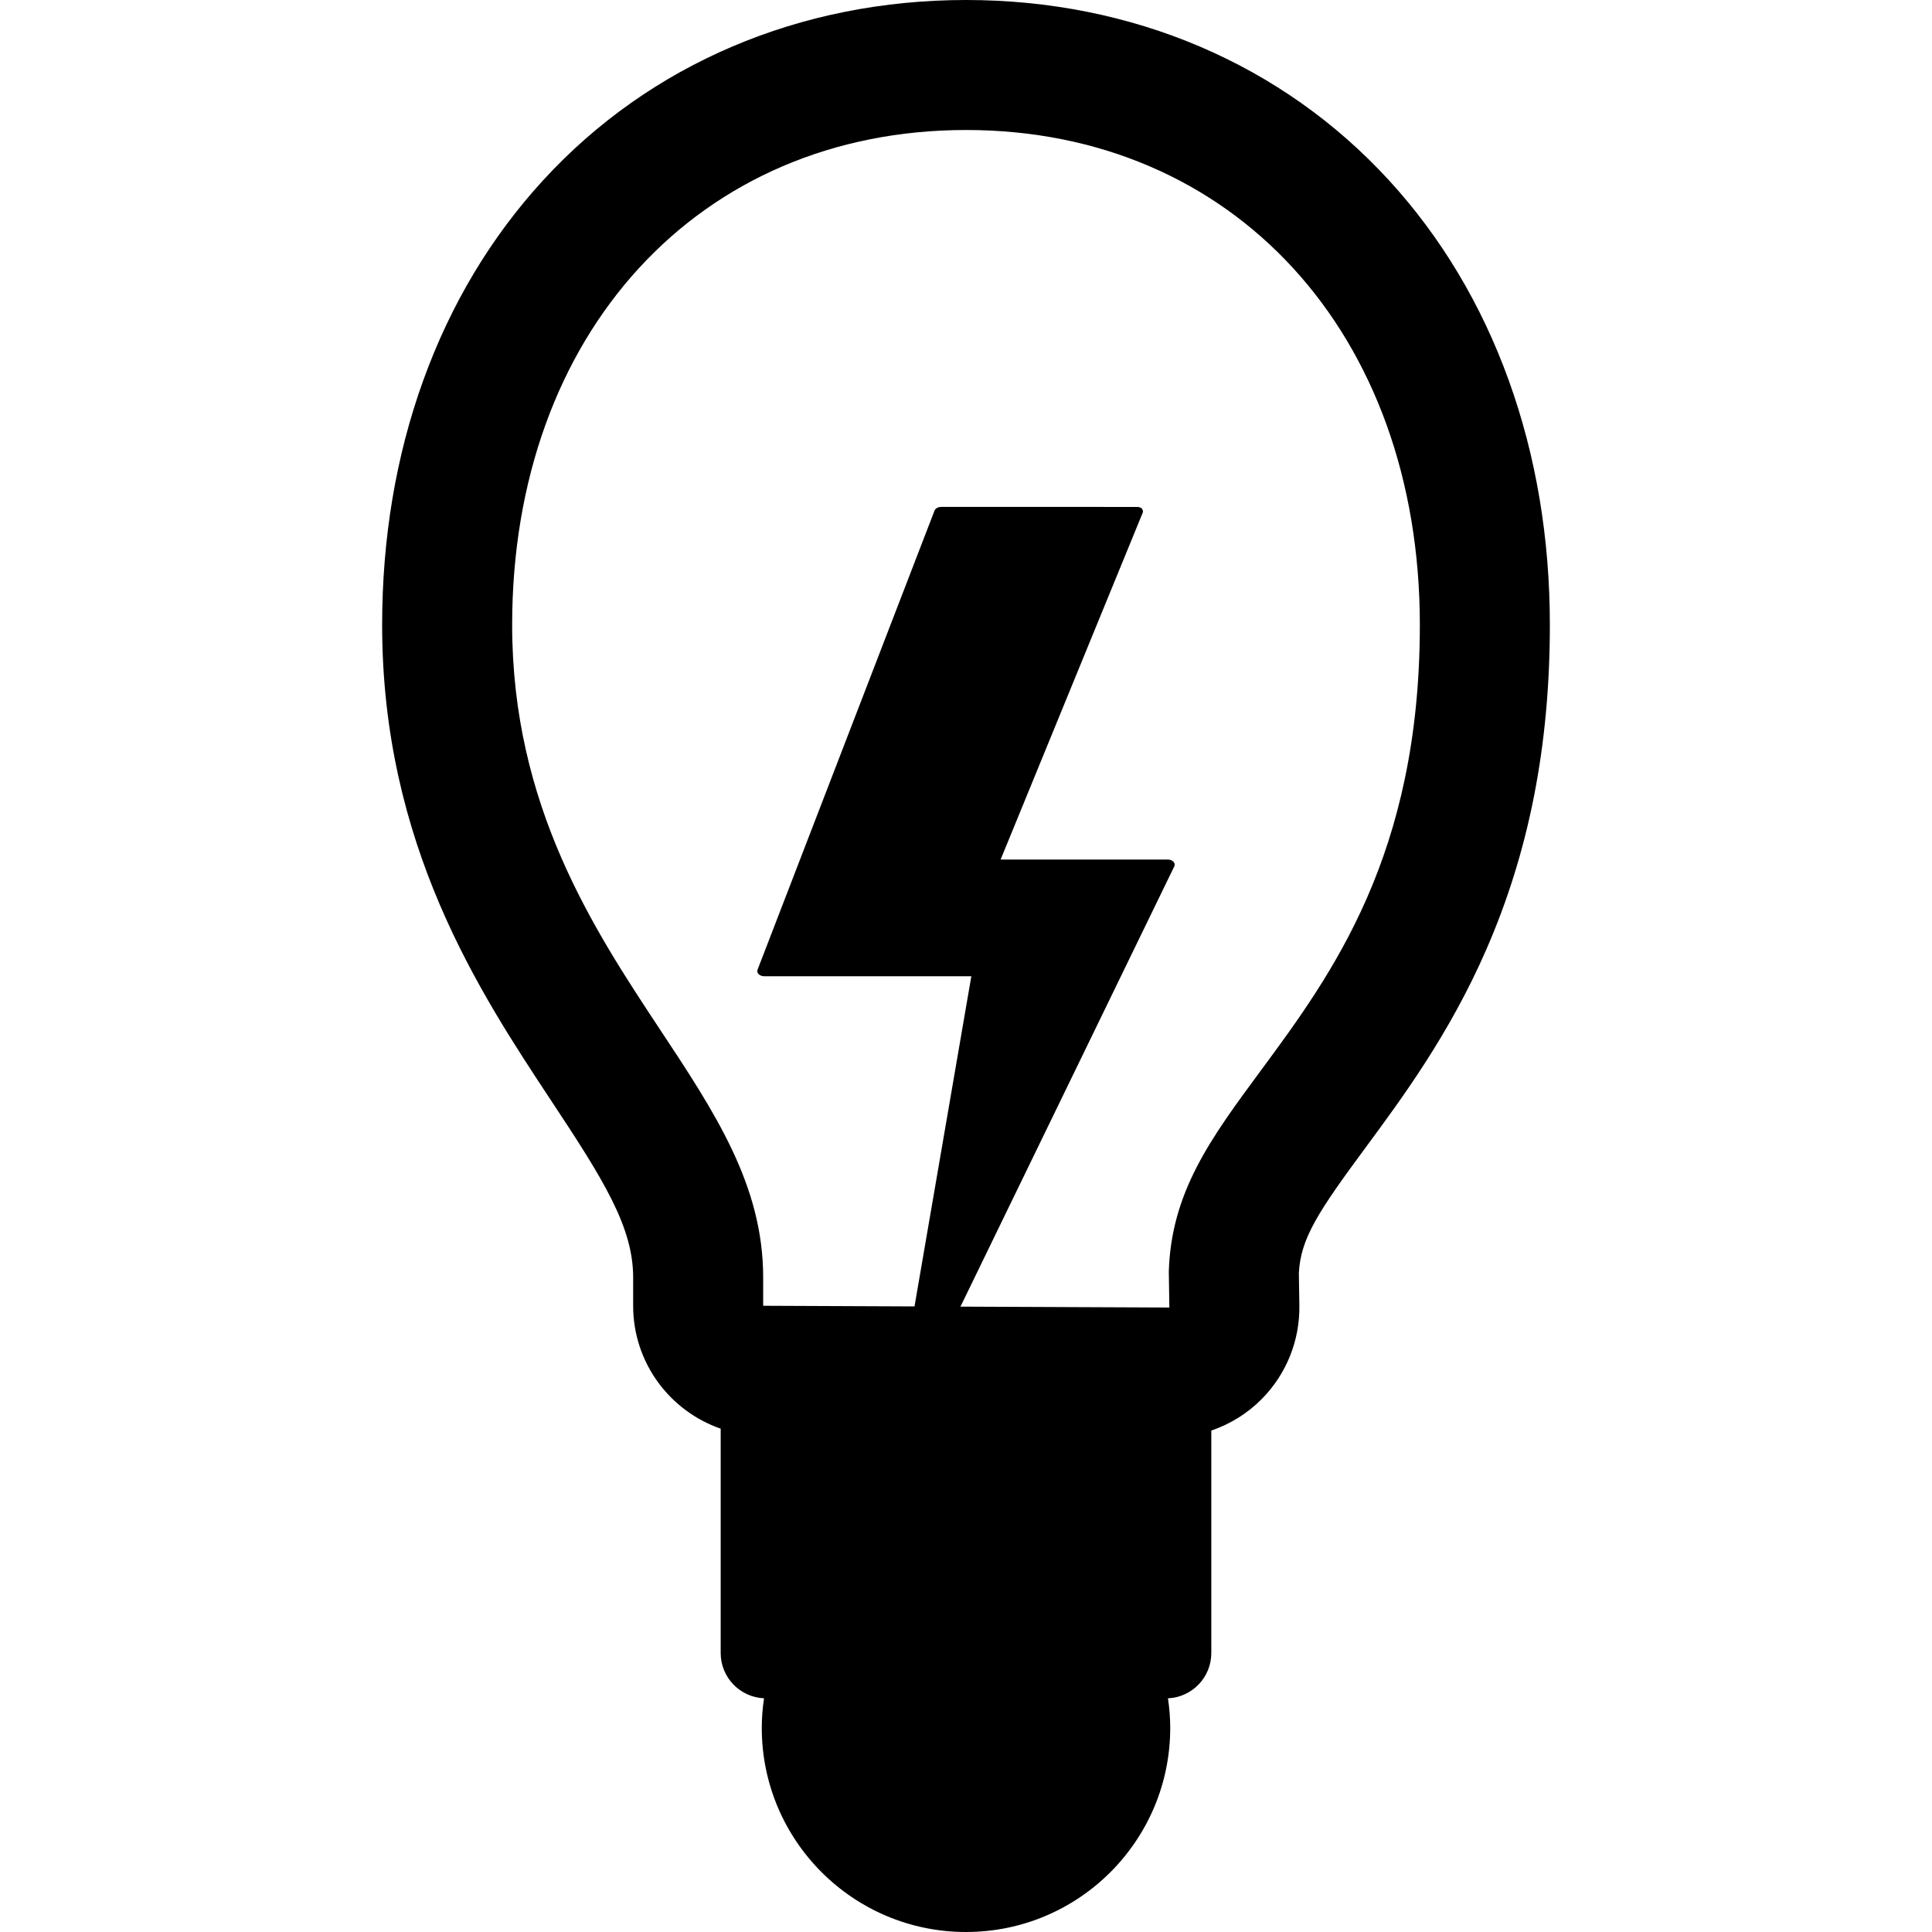 <?xml version="1.0" encoding="iso-8859-1"?>
<!-- Generator: Adobe Illustrator 18.1.1, SVG Export Plug-In . SVG Version: 6.00 Build 0)  -->
<svg version="1.1" id="Capa_1" xmlns="http://www.w3.org/2000/svg" xmlns:xlink="http://www.w3.org/1999/xlink" x="0px" y="0px"
	 viewBox="0 0 612 612" style="enable-background:new 0 0 612 612;" xml:space="preserve">
<g>
	<path d="M477.951,120.549c-8.689-24.09-21.458-45.428-37.952-63.419C406.228,20.289,358.651,0,306.032,0
		c-52.627,0-100.216,20.286-134.001,57.122c-16.503,17.992-29.279,39.331-37.973,63.421c-8.631,23.915-13.008,49.961-13.008,77.415
		c0,69.626,30.818,116.284,53.319,150.353l0.072,0.109c16.684,25.188,26.125,40.221,26.125,56.228v8.984
		c0,18.024,11.587,33.344,27.728,38.924v71.074c0,7.722,6.092,14.001,13.73,14.342c-0.452,3.048-0.717,6.157-0.717,9.333
		c0,35.732,28.964,64.694,64.694,64.694c35.729,0,64.694-28.962,64.694-64.694c0-3.176-0.265-6.285-0.719-9.333
		c7.638-0.34,13.73-6.62,13.73-14.342v-70.471c5.979-2.038,11.472-5.432,16.001-10.013c7.78-7.869,12.066-18.536,11.895-29.599
		l-0.161-10.251c0.549-10.987,6.071-19.389,21.148-39.797c11.831-16.031,26.535-35.958,38.167-62.577
		c13.588-31.087,20.192-64.768,20.192-102.963C490.948,170.505,486.574,144.461,477.951,120.549z M399.463,339.023
		c-15.914,21.538-28.482,38.584-29.22,63.818l0.176,11.346l-66.171-0.287l67.783-139.569c0.182-0.49,0.042-1.015-0.382-1.416
		c-0.418-0.412-1.071-0.639-1.765-0.639h-52.915l45.093-110.07c0-0.822-0.399-1.623-1.927-1.623c-0.1,0-61.871-0.014-61.971-0.014
		c-0.99,0-1.876,0.488-2.144,1.204l-56.055,145.418c-0.179,0.493-0.039,1.01,0.38,1.422c0.423,0.402,1.074,0.638,1.773,0.638h65.572
		l-18,104.585l-47.94-0.207v-8.984c0-29.215-15.25-52.215-33.016-79.037c-20.721-31.371-46.499-70.41-46.499-127.654
		c0-92.297,59.128-156.773,143.798-156.773c84.648,0,143.733,64.476,143.733,156.773
		C449.763,270.827,421.874,308.653,399.463,339.023z"/>
</g>
<g>
</g>
<g>
</g>
<g>
</g>
<g>
</g>
<g>
</g>
<g>
</g>
<g>
</g>
<g>
</g>
<g>
</g>
<g>
</g>
<g>
</g>
<g>
</g>
<g>
</g>
<g>
</g>
<g>
</g>
</svg>
